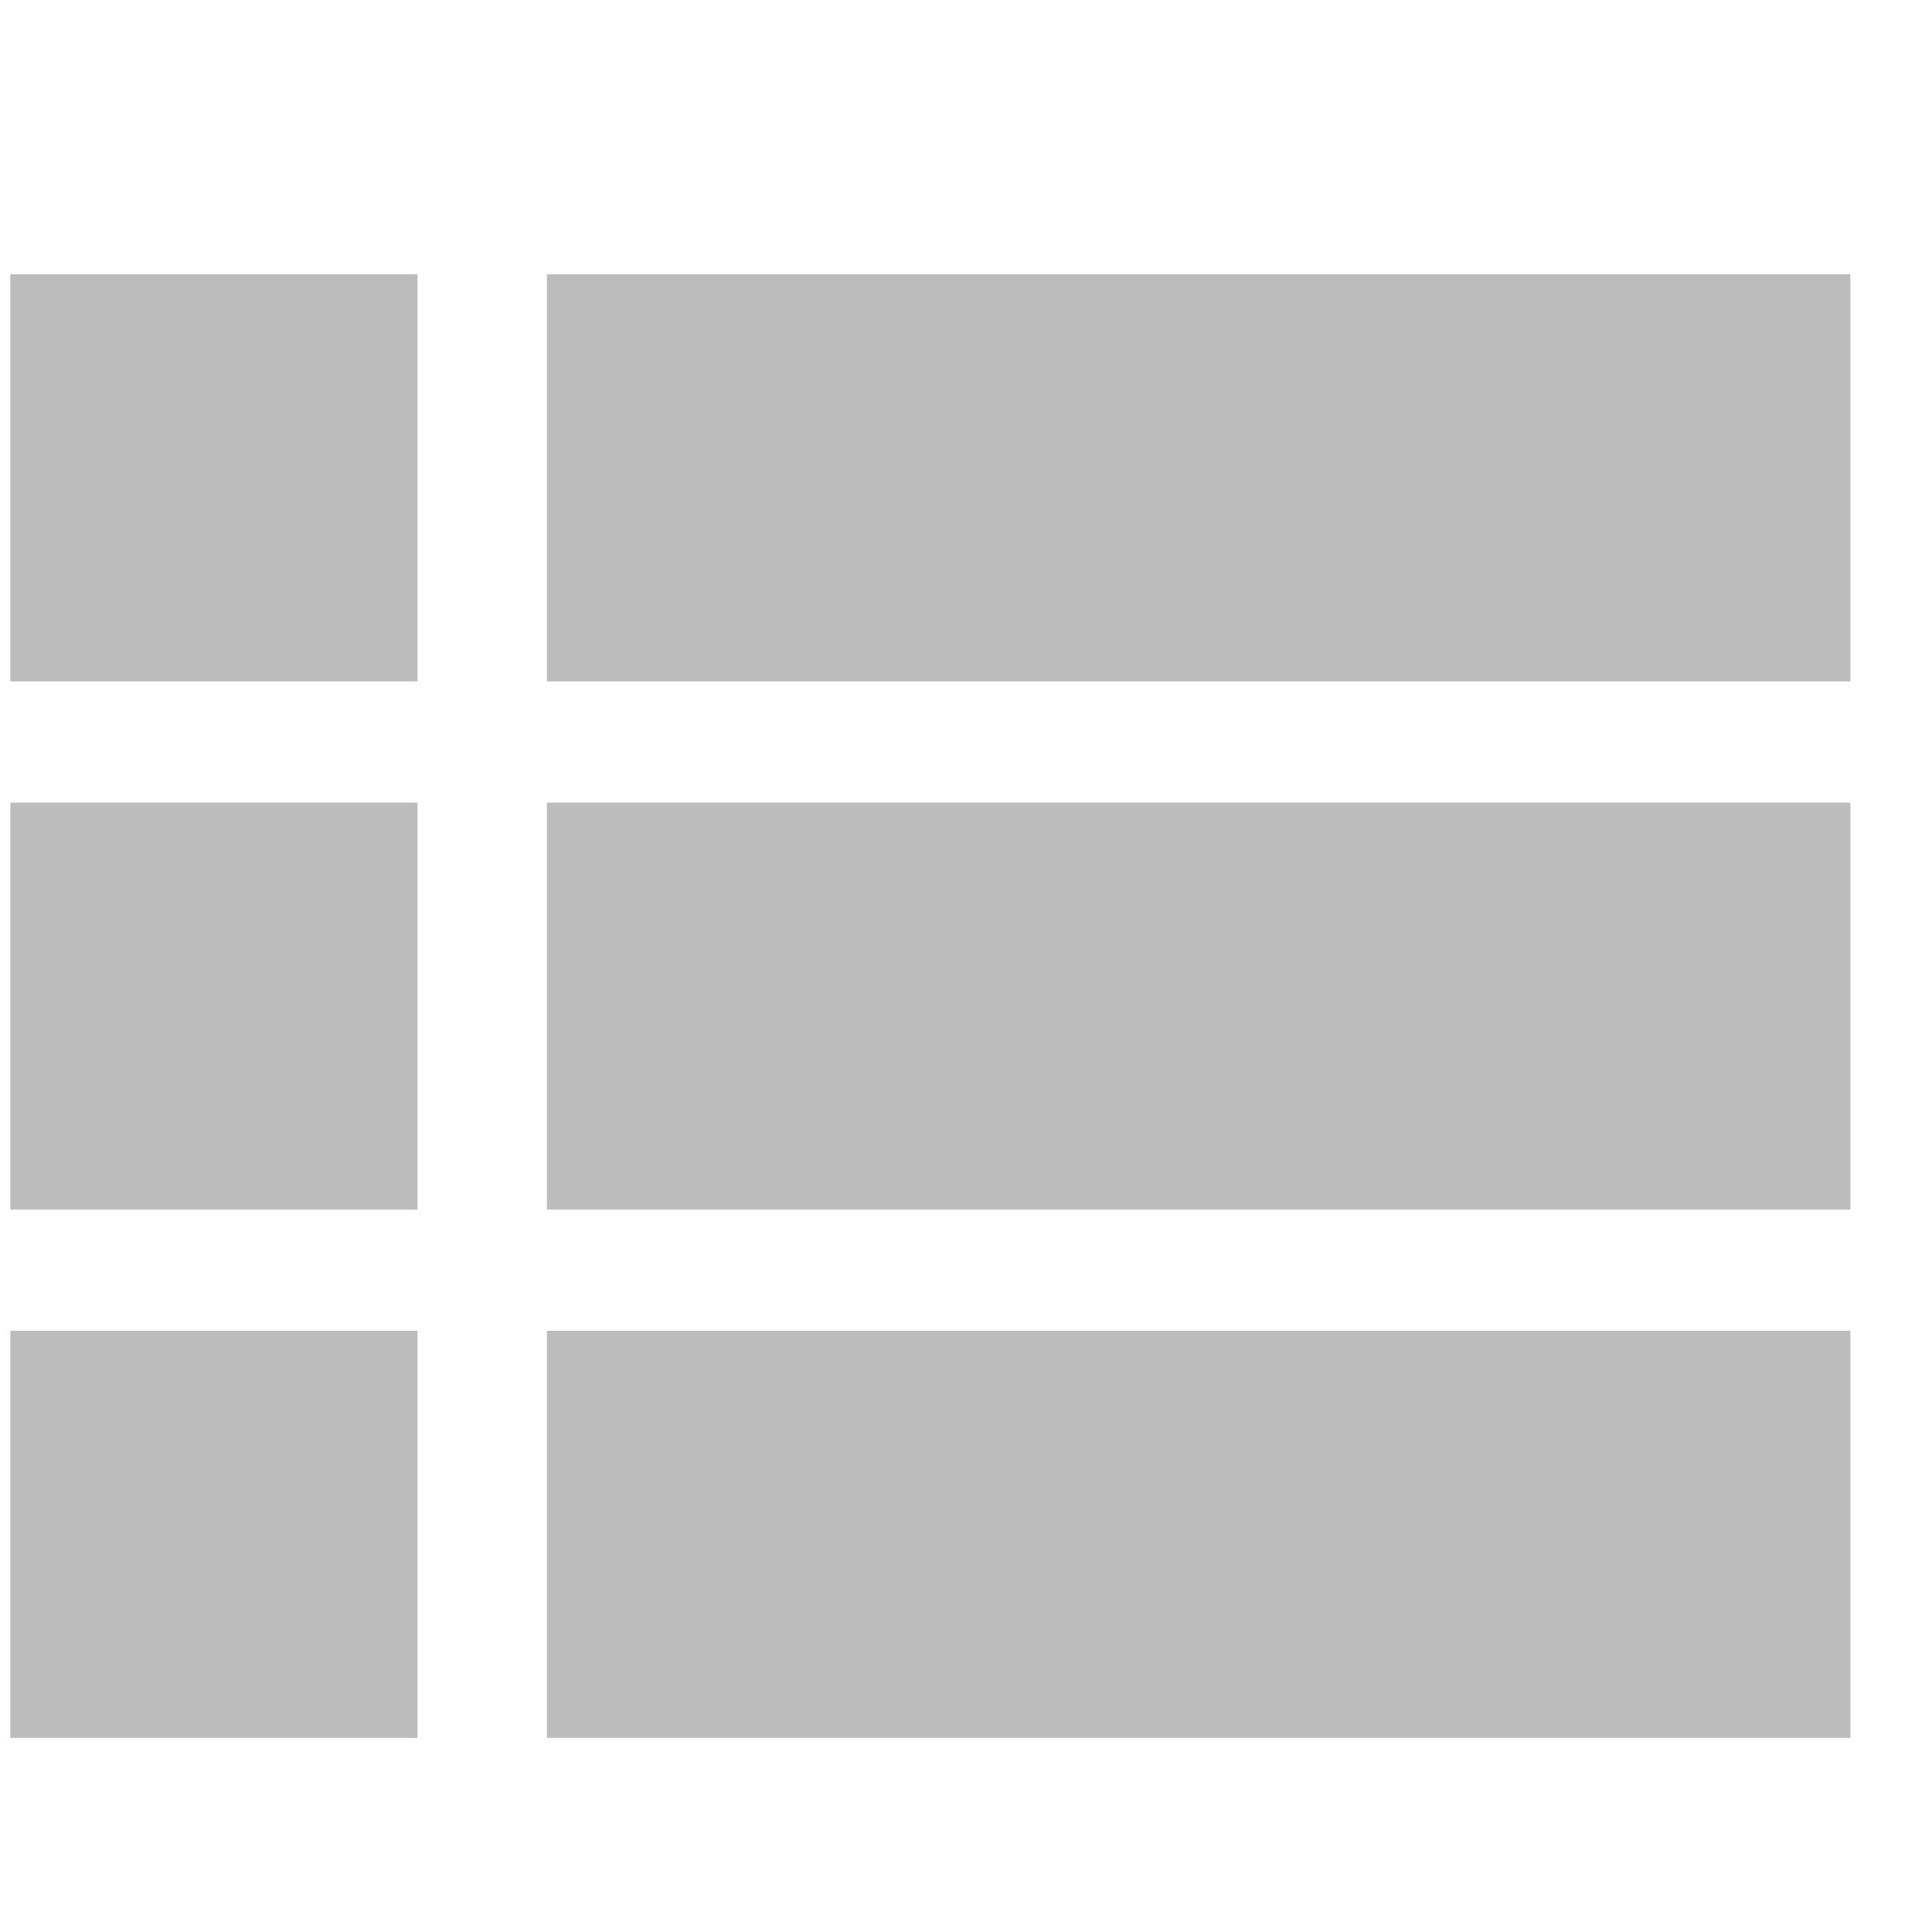 <svg width="20" height="20" viewBox="0 0 20 20" fill="none" xmlns="http://www.w3.org/2000/svg">
<g clip-path="url(#clip0_346_2098)">
<path d="M0.107 2.839H4.322V7.054H0.107V2.839Z" fill="#BCBCBC"/>
<path d="M5.661 2.839H19.155V7.054H5.661V2.839Z" fill="#BCBCBC"/>
<path d="M0.107 8.308H4.322V12.522H0.107V8.308Z" fill="#BCBCBC"/>
<path d="M5.661 8.308H19.155V12.522H5.661V8.308Z" fill="#BCBCBC"/>
<path d="M0.107 13.776H4.322V17.991H0.107V13.776Z" fill="#BCBCBC"/>
<path d="M5.661 13.776H19.155V17.991H5.661V13.776Z" fill="#BCBCBC"/>
</g>
<defs>
<clipPath id="clip0_346_2098">
<rect width="19.048" height="19.048" fill="white" transform="translate(0.107 0.904)"/>
</clipPath>
</defs>
</svg>

